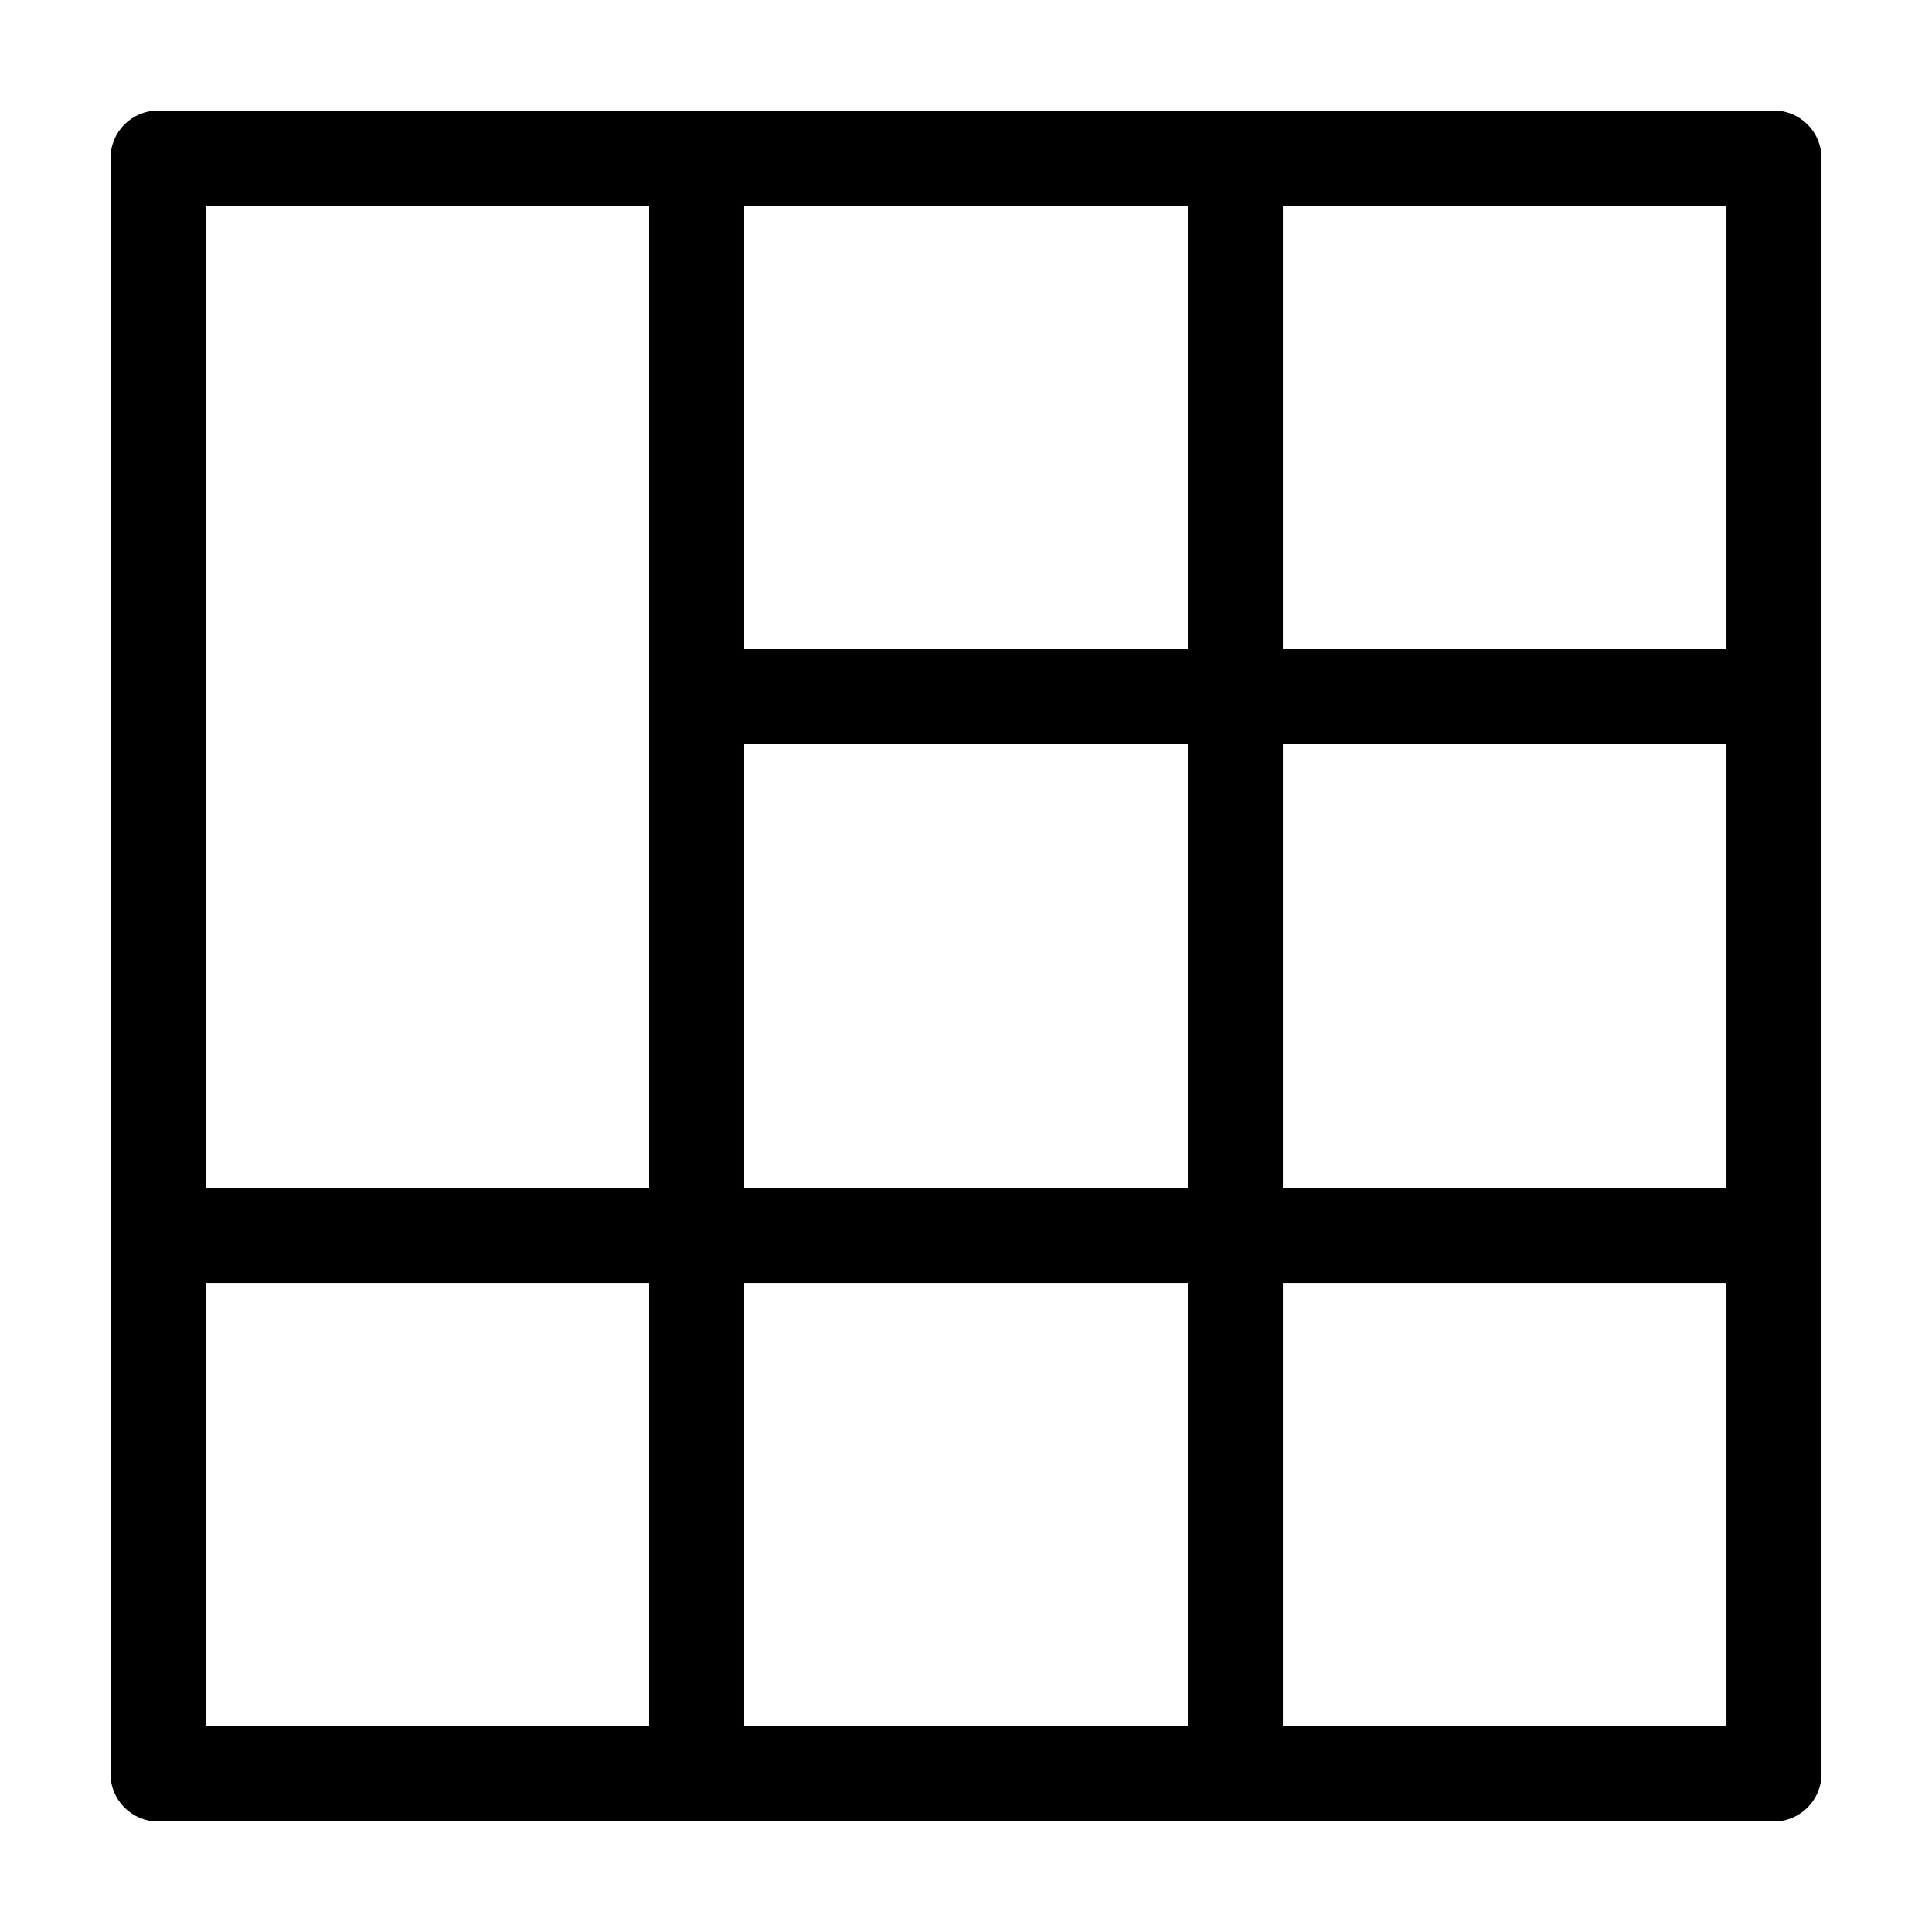 <?xml version="1.0" encoding="UTF-8"?>
<!-- Uploaded to: ICON Repo, www.iconrepo.com, Generator: ICON Repo Mixer Tools -->
<svg fill="#000000" width="800px" height="800px" version="1.1" viewBox="144 144 512 512" xmlns="http://www.w3.org/2000/svg">
 <path d="m614.12 173.29h-428.24c-6.957 0-12.594 5.637-12.594 12.594v428.24c0 6.957 5.637 12.594 12.594 12.594h428.24c6.957 0 12.594-5.637 12.594-12.594v-428.24c0-6.957-5.637-12.594-12.594-12.594zm-298.09 428.24h-117.55v-117.55h117.55zm0-142.75h-117.55v-260.3h117.55zm142.75 142.75h-117.56v-117.55h117.56zm0-142.75h-117.56v-117.56h117.56zm0-142.75h-117.56v-117.55h117.56zm142.75 285.5h-117.55v-117.55h117.55zm0-142.75h-117.55v-117.56h117.55zm0-142.75h-117.55v-117.55h117.55z"/>
</svg>